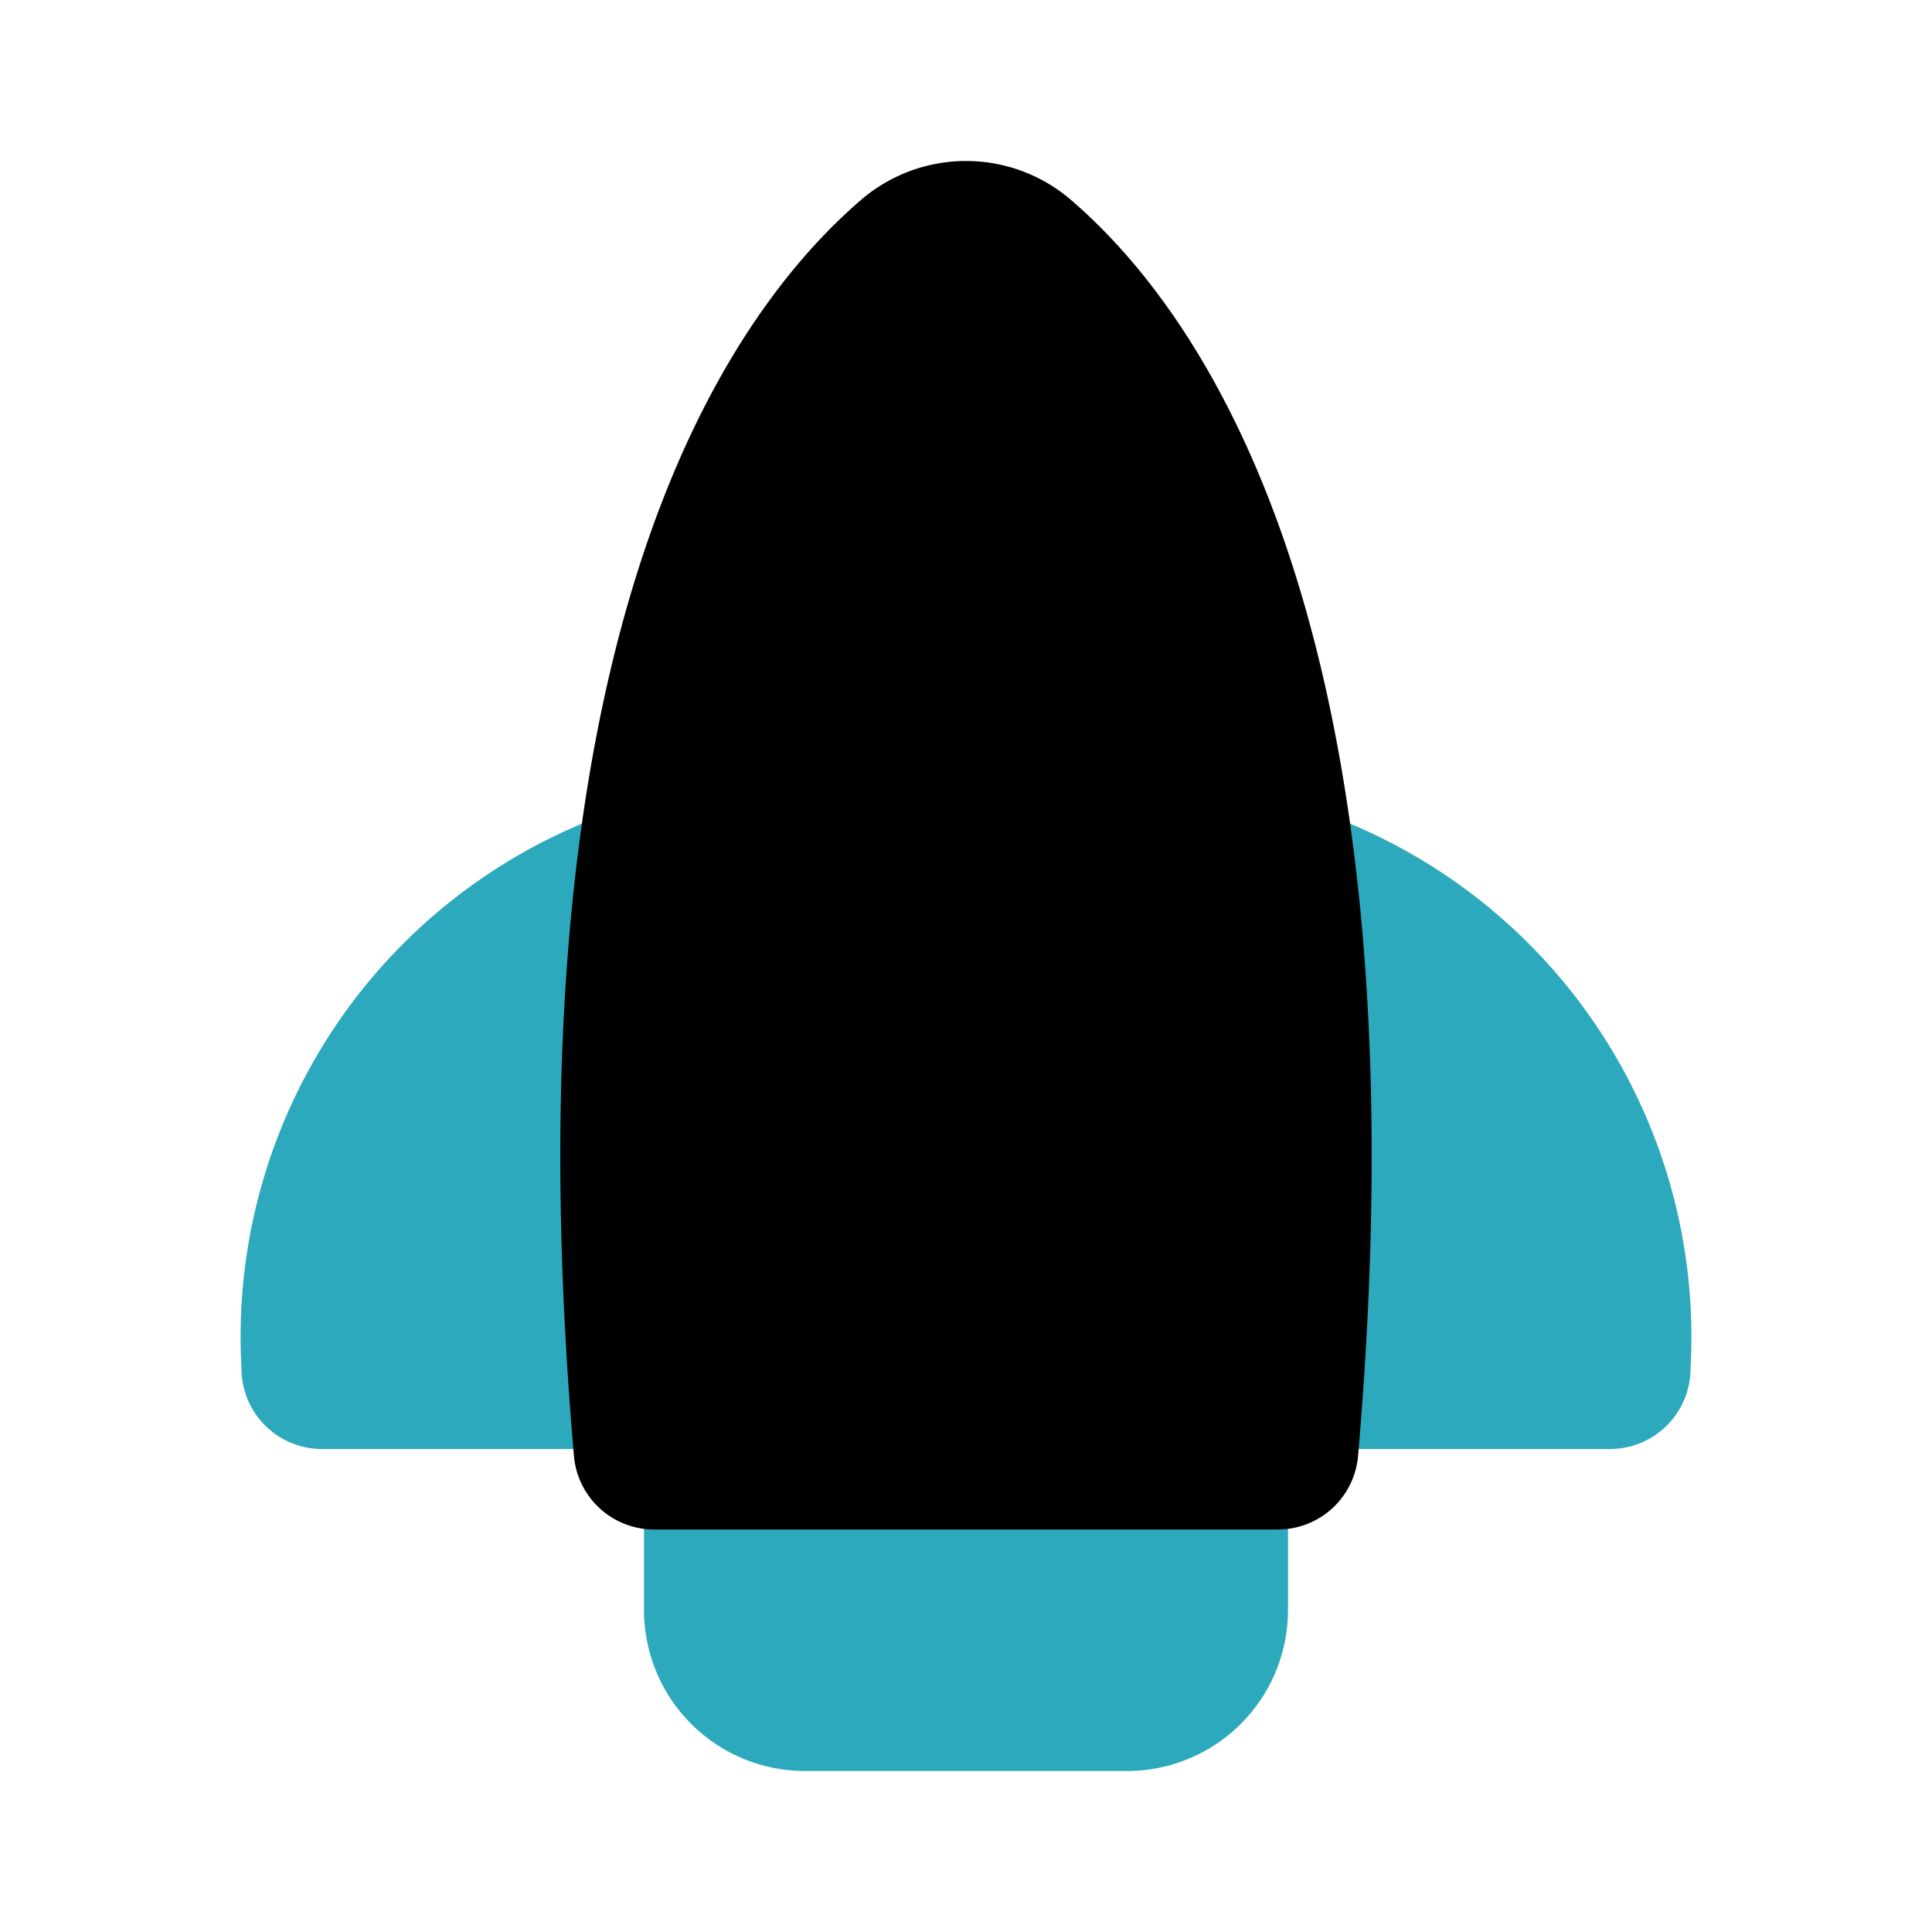<?xml version="1.0" encoding="utf-8"?><!-- Uploaded to: SVG Repo, www.svgrepo.com, Generator: SVG Repo Mixer Tools -->
<svg fill="#000000" width="800px" height="800px" viewBox="0 0 24 24" id="rocket" data-name="Flat Color" xmlns="http://www.w3.org/2000/svg" class="icon flat-color"><path id="secondary" d="M9.15,11.09a32.87,32.87,0,0,0-.09,5.85,1,1,0,0,1-1,1.06H4a1,1,0,0,1-1-1,6.91,6.91,0,0,1,4.87-7,1,1,0,0,1,.93.19A1,1,0,0,1,9.15,11.09Zm7-1.07a1,1,0,0,0-.93.19,1,1,0,0,0-.35.88,32.87,32.87,0,0,1,.09,5.85,1,1,0,0,0,1,1.06H20a1,1,0,0,0,1-1A6.91,6.91,0,0,0,16.13,10ZM15,17H9a1,1,0,0,0-1,1v2a2,2,0,0,0,2,2h4a2,2,0,0,0,2-2V18A1,1,0,0,0,15,17Z" style="fill: rgb(44, 169, 188);"></path><path id="primary" d="M13.3,2.48a2,2,0,0,0-2.6,0C9,3.94,6.25,7.91,7.13,18.09a1,1,0,0,0,1,.91h7.74a1,1,0,0,0,1-.91C17.75,7.91,15,3.94,13.3,2.48Z" style="fill: rgb(0, 0, 0);"></path></svg>